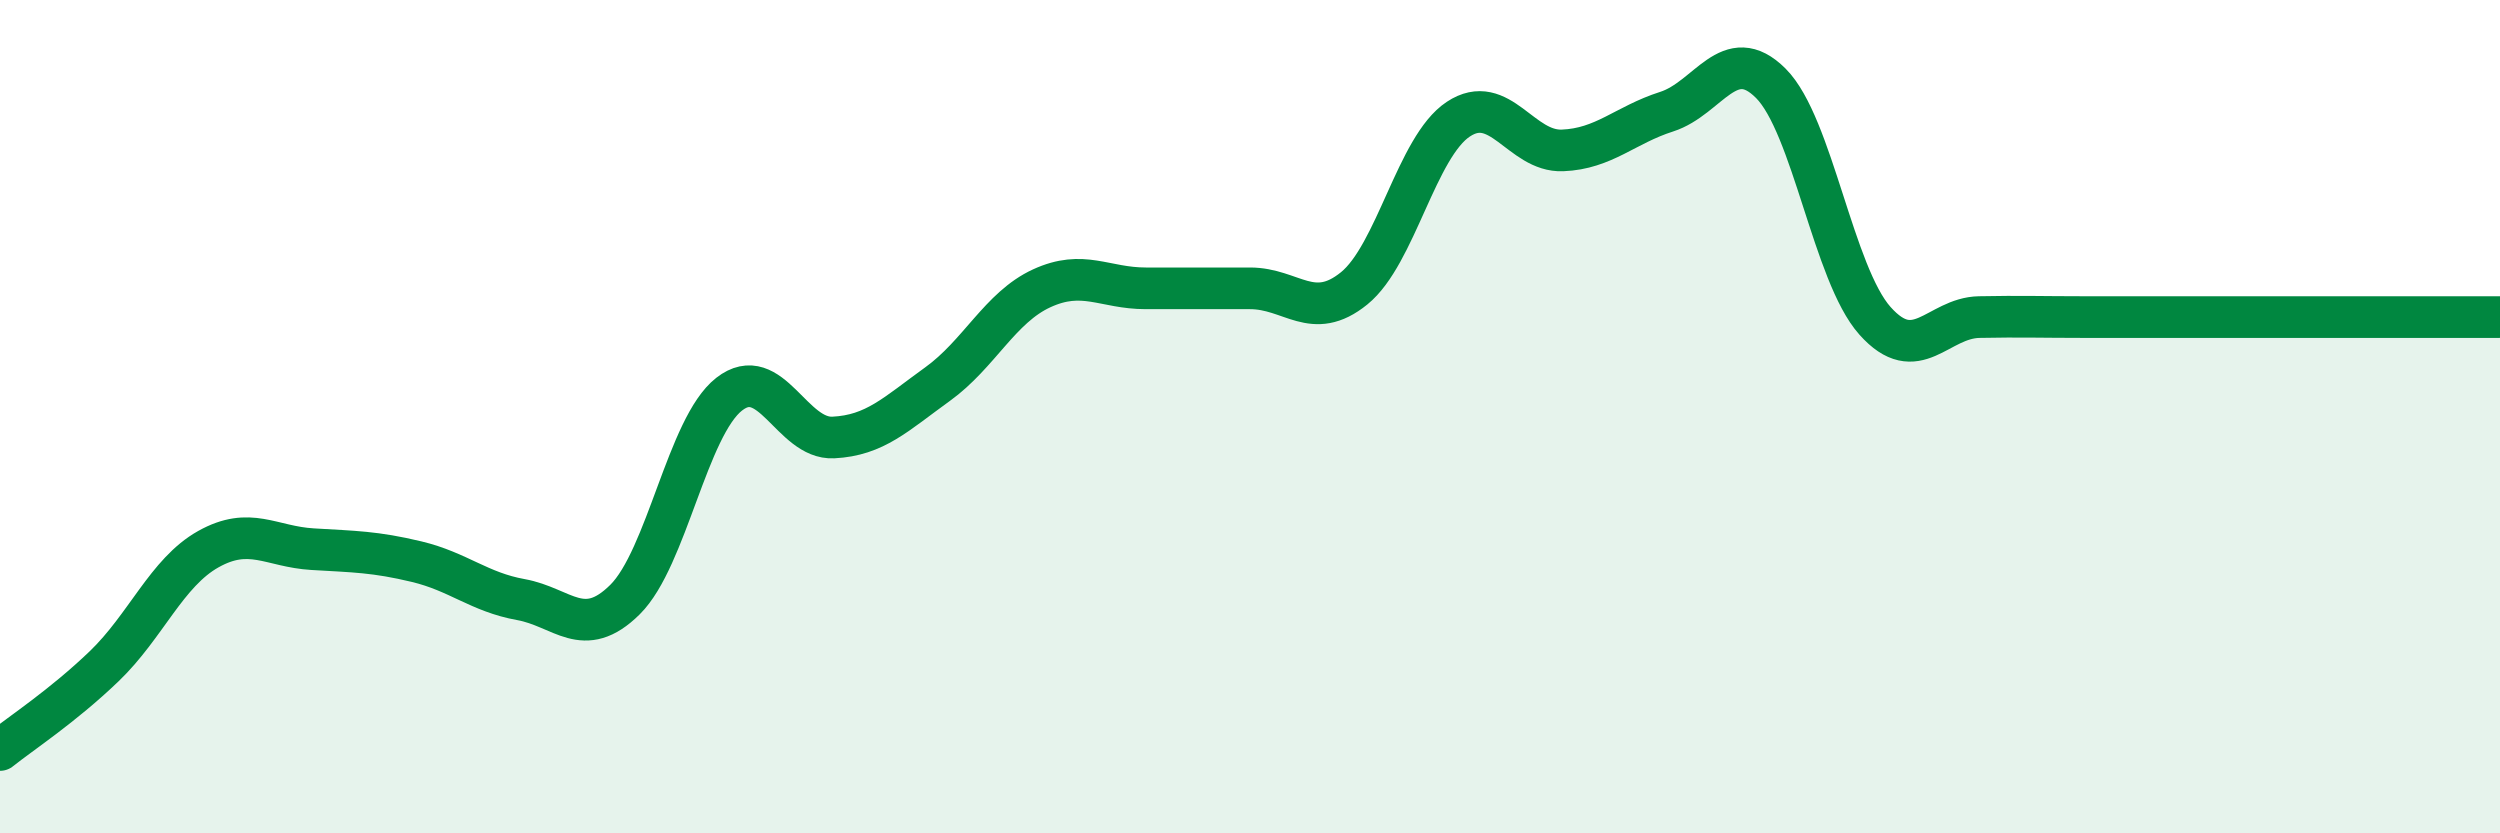 
    <svg width="60" height="20" viewBox="0 0 60 20" xmlns="http://www.w3.org/2000/svg">
      <path
        d="M 0,18 C 0.5,17.6 1.5,16.95 2.5,15.99 C 3.5,15.03 4,13.74 5,13.18 C 6,12.62 6.5,13.12 7.5,13.18 C 8.5,13.24 9,13.24 10,13.48 C 11,13.72 11.5,14.21 12.5,14.39 C 13.5,14.57 14,15.38 15,14.39 C 16,13.4 16.5,10.24 17.5,9.46 C 18.5,8.68 19,10.55 20,10.5 C 21,10.45 21.5,9.94 22.5,9.22 C 23.5,8.5 24,7.38 25,6.92 C 26,6.46 26.5,6.92 27.5,6.92 C 28.5,6.92 29,6.92 30,6.92 C 31,6.92 31.5,7.73 32.5,6.92 C 33.5,6.11 34,3.52 35,2.86 C 36,2.2 36.5,3.65 37.5,3.61 C 38.5,3.57 39,3 40,2.68 C 41,2.36 41.5,1 42.5,2 C 43.5,3 44,6.58 45,7.7 C 46,8.82 46.5,7.63 47.5,7.61 C 48.5,7.59 49,7.61 50,7.61 C 51,7.61 51.5,7.61 52.5,7.61 C 53.5,7.61 53.5,7.61 55,7.61 C 56.5,7.61 59,7.61 60,7.61L60 20L0 20Z"
        fill="#008740"
        opacity="0.1"
        stroke-linecap="round"
        stroke-linejoin="round"
      />
      <path
        d="M 0,18 C 0.5,17.6 1.5,16.95 2.5,15.99 C 3.5,15.03 4,13.74 5,13.18 C 6,12.62 6.5,13.12 7.5,13.18 C 8.5,13.24 9,13.24 10,13.48 C 11,13.72 11.5,14.21 12.5,14.39 C 13.5,14.57 14,15.38 15,14.39 C 16,13.4 16.5,10.24 17.5,9.46 C 18.5,8.68 19,10.55 20,10.5 C 21,10.45 21.5,9.94 22.5,9.22 C 23.5,8.5 24,7.38 25,6.92 C 26,6.46 26.5,6.92 27.5,6.92 C 28.5,6.92 29,6.92 30,6.92 C 31,6.92 31.5,7.73 32.5,6.92 C 33.5,6.11 34,3.52 35,2.86 C 36,2.2 36.5,3.65 37.5,3.61 C 38.5,3.57 39,3 40,2.68 C 41,2.36 41.5,1 42.5,2 C 43.5,3 44,6.58 45,7.7 C 46,8.82 46.5,7.63 47.5,7.61 C 48.5,7.59 49,7.61 50,7.61 C 51,7.61 51.5,7.61 52.5,7.61 C 53.5,7.61 53.5,7.61 55,7.61 C 56.5,7.61 59,7.61 60,7.61"
        stroke="#008740"
        stroke-width="1"
        fill="none"
        stroke-linecap="round"
        stroke-linejoin="round"
      />
    </svg>
  